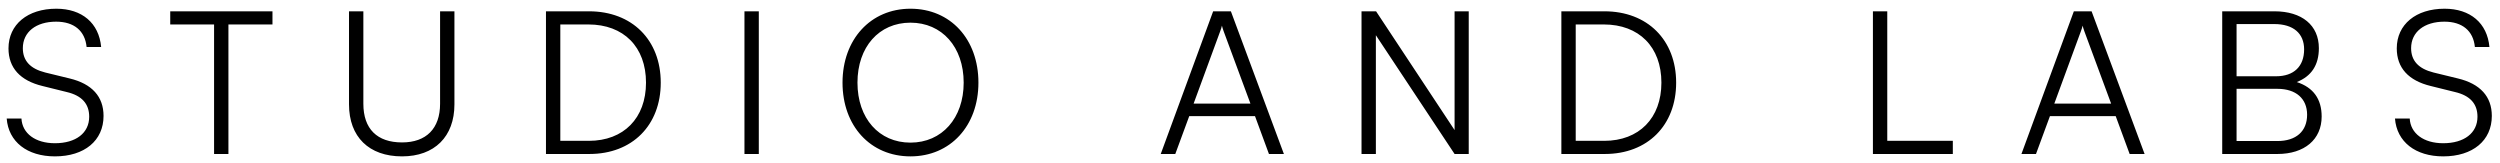 <svg width="276" height="18" viewBox="0 0 276 18" fill="none" xmlns="http://www.w3.org/2000/svg">
<path d="M0.937 5.34C0.937 2.7 3.049 0.962 6.217 0.962C9.055 0.962 10.925 2.546 11.167 5.186H9.561C9.385 3.404 8.175 2.392 6.195 2.392C3.973 2.392 2.521 3.536 2.521 5.318C2.521 6.704 3.335 7.584 4.985 8.002L7.691 8.662C10.155 9.256 11.431 10.664 11.431 12.798C11.431 15.526 9.319 17.264 6.063 17.264C3.005 17.264 0.937 15.658 0.739 13.084H2.367C2.455 14.734 3.907 15.812 6.063 15.812C8.373 15.812 9.847 14.69 9.847 12.886C9.847 11.478 9.055 10.554 7.361 10.158L4.699 9.498C2.235 8.904 0.937 7.496 0.937 5.34ZM18.794 2.7V1.248H30.081V2.7H25.218V17H23.634V2.7H18.794ZM38.531 11.522V1.248H40.115V11.456C40.115 14.228 41.633 15.724 44.383 15.724C47.067 15.724 48.585 14.184 48.585 11.456V1.248H50.169V11.522C50.169 15.086 47.969 17.264 44.383 17.264C40.731 17.264 38.531 15.108 38.531 11.522ZM65.071 17H60.275V1.248H65.027C69.779 1.248 72.947 4.416 72.947 9.124C72.947 13.832 69.801 17 65.071 17ZM64.961 2.7H61.859V15.548H65.005C68.855 15.548 71.319 13.04 71.319 9.124C71.319 5.186 68.855 2.7 64.961 2.7ZM83.772 1.248V17H82.188V1.248H83.772ZM108.018 9.124C108.018 13.898 104.916 17.264 100.516 17.264C96.094 17.264 93.014 13.898 93.014 9.124C93.014 4.35 96.116 0.962 100.516 0.962C104.938 0.962 108.018 4.328 108.018 9.124ZM106.39 9.124C106.39 5.186 103.992 2.502 100.516 2.502C97.04 2.502 94.664 5.186 94.664 9.124C94.664 13.062 97.04 15.746 100.516 15.746C103.992 15.746 106.39 13.04 106.39 9.124ZM129.752 17H128.146L133.932 1.248H135.89L141.742 17H140.092L138.552 12.82H131.292L129.752 17ZM134.702 3.47L131.776 11.434H138.046L135.098 3.47C135.032 3.25 134.922 2.986 134.9 2.832C134.878 2.964 134.79 3.25 134.702 3.47ZM151.896 17H150.312V1.248H151.918L160.586 14.36V1.248H162.148V17H160.586L151.896 3.888V17ZM177.171 17H172.375V1.248H177.127C181.879 1.248 185.047 4.416 185.047 9.124C185.047 13.832 181.901 17 177.171 17ZM177.061 2.7H173.959V15.548H177.105C180.955 15.548 183.419 13.04 183.419 9.124C183.419 5.186 180.955 2.7 177.061 2.7ZM208.354 1.248V15.548H215.592V17H206.77V1.248H208.354ZM224.773 17H223.167L228.953 1.248H230.911L236.763 17H235.113L233.573 12.82H226.313L224.773 17ZM229.723 3.47L226.797 11.434H233.067L230.119 3.47C230.053 3.25 229.943 2.986 229.921 2.832C229.899 2.964 229.811 3.25 229.723 3.47ZM245.333 17V1.248H251.097C254.133 1.248 256.003 2.788 256.003 5.318C256.003 7.166 255.189 8.42 253.561 9.058C255.387 9.652 256.311 10.928 256.311 12.864C256.311 15.394 254.419 17 251.427 17H245.333ZM251.075 2.656H246.917V8.42H251.273C253.253 8.42 254.375 7.32 254.375 5.45C254.375 3.69 253.187 2.656 251.075 2.656ZM251.427 9.806H246.917V15.57H251.427C253.495 15.57 254.705 14.492 254.705 12.666C254.705 10.884 253.473 9.806 251.427 9.806ZM264.603 5.34C264.603 2.7 266.715 0.962 269.883 0.962C272.721 0.962 274.591 2.546 274.833 5.186H273.227C273.051 3.404 271.841 2.392 269.861 2.392C267.639 2.392 266.187 3.536 266.187 5.318C266.187 6.704 267.001 7.584 268.651 8.002L271.357 8.662C273.821 9.256 275.097 10.664 275.097 12.798C275.097 15.526 272.985 17.264 269.729 17.264C266.671 17.264 264.603 15.658 264.405 13.084H266.033C266.121 14.734 267.573 15.812 269.729 15.812C272.039 15.812 273.513 14.69 273.513 12.886C273.513 11.478 272.721 10.554 271.027 10.158L268.365 9.498C265.901 8.904 264.603 7.496 264.603 5.34Z" fill="black"/>
</svg>
